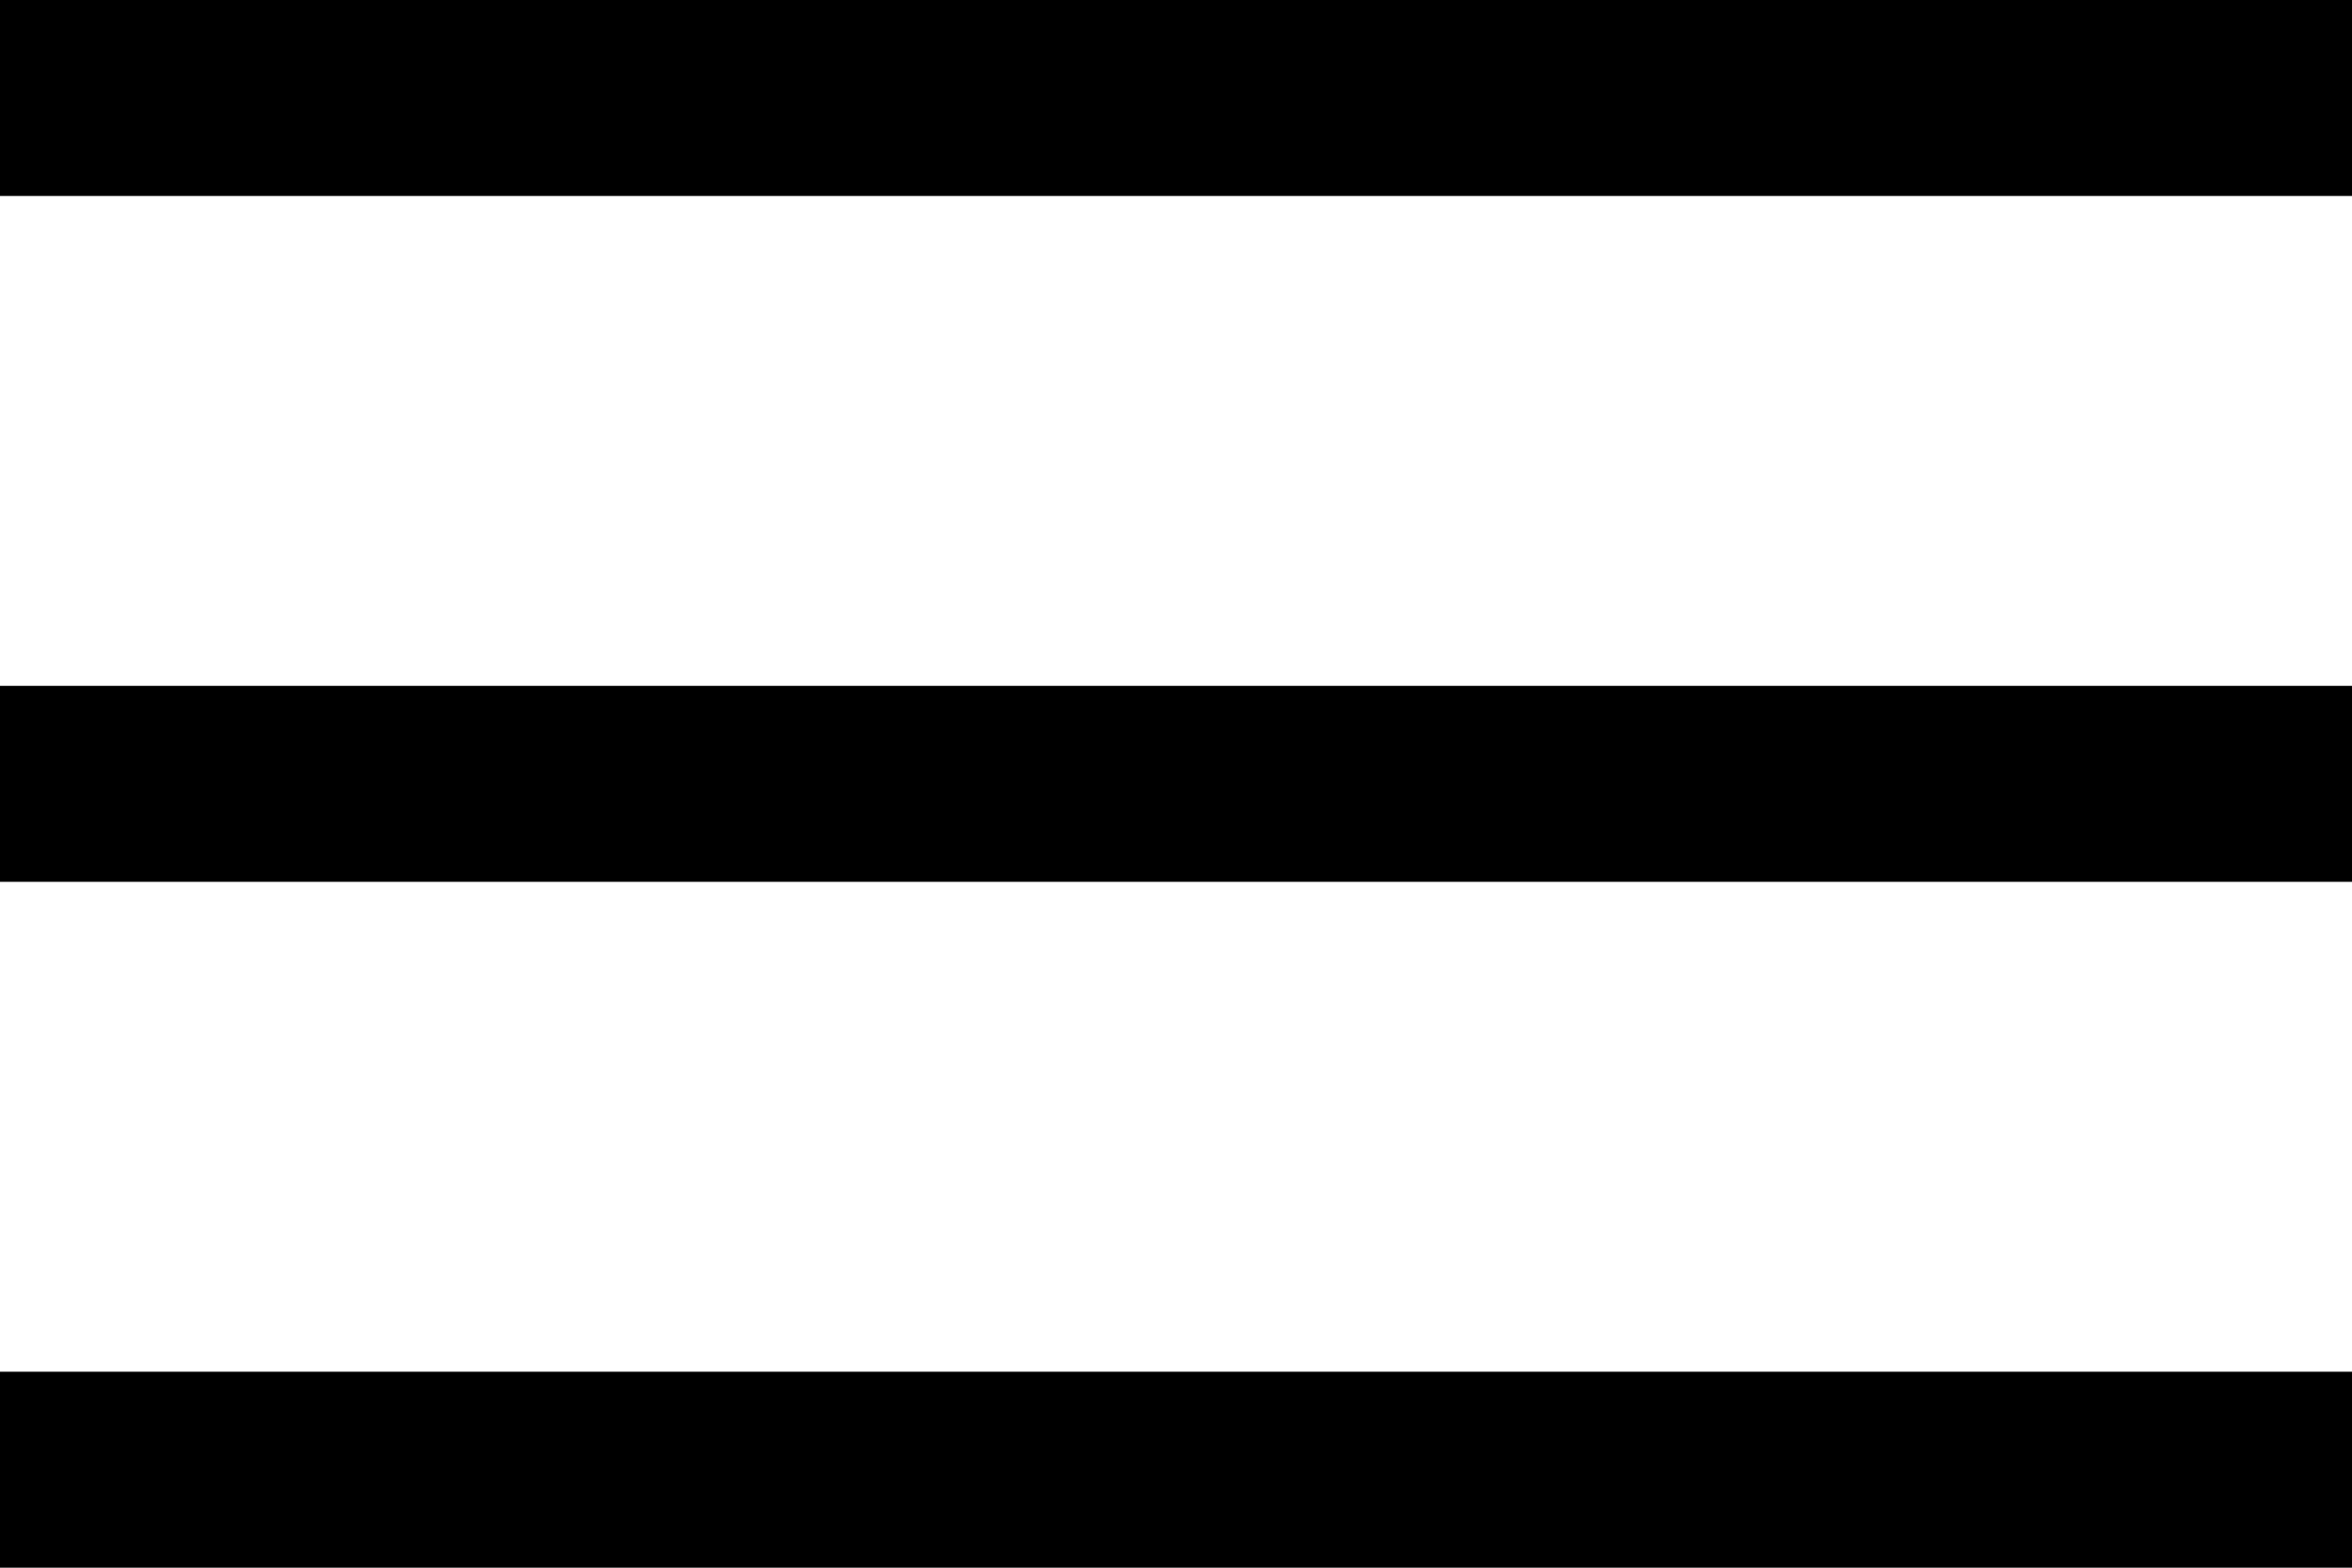 <svg xmlns="http://www.w3.org/2000/svg" width="24" height="16" viewBox="0 0 24 16">
  <g id="Group_1531" data-name="Group 1531" transform="translate(11484 1452.5)">
    <g id="Group_1477" data-name="Group 1477" transform="translate(-11813 -4181)">
      <line id="Line_874" data-name="Line 874" x2="24" transform="translate(329 2729.5)" fill="none" stroke="#000" stroke-width="2"/>
      <line id="Line_875" data-name="Line 875" x2="24" transform="translate(329 2736.5)" fill="none" stroke="#000" stroke-width="2"/>
      <line id="Line_876" data-name="Line 876" x2="24" transform="translate(329 2743.5)" fill="none" stroke="#000" stroke-width="2"/>
    </g>
  </g>
</svg>
